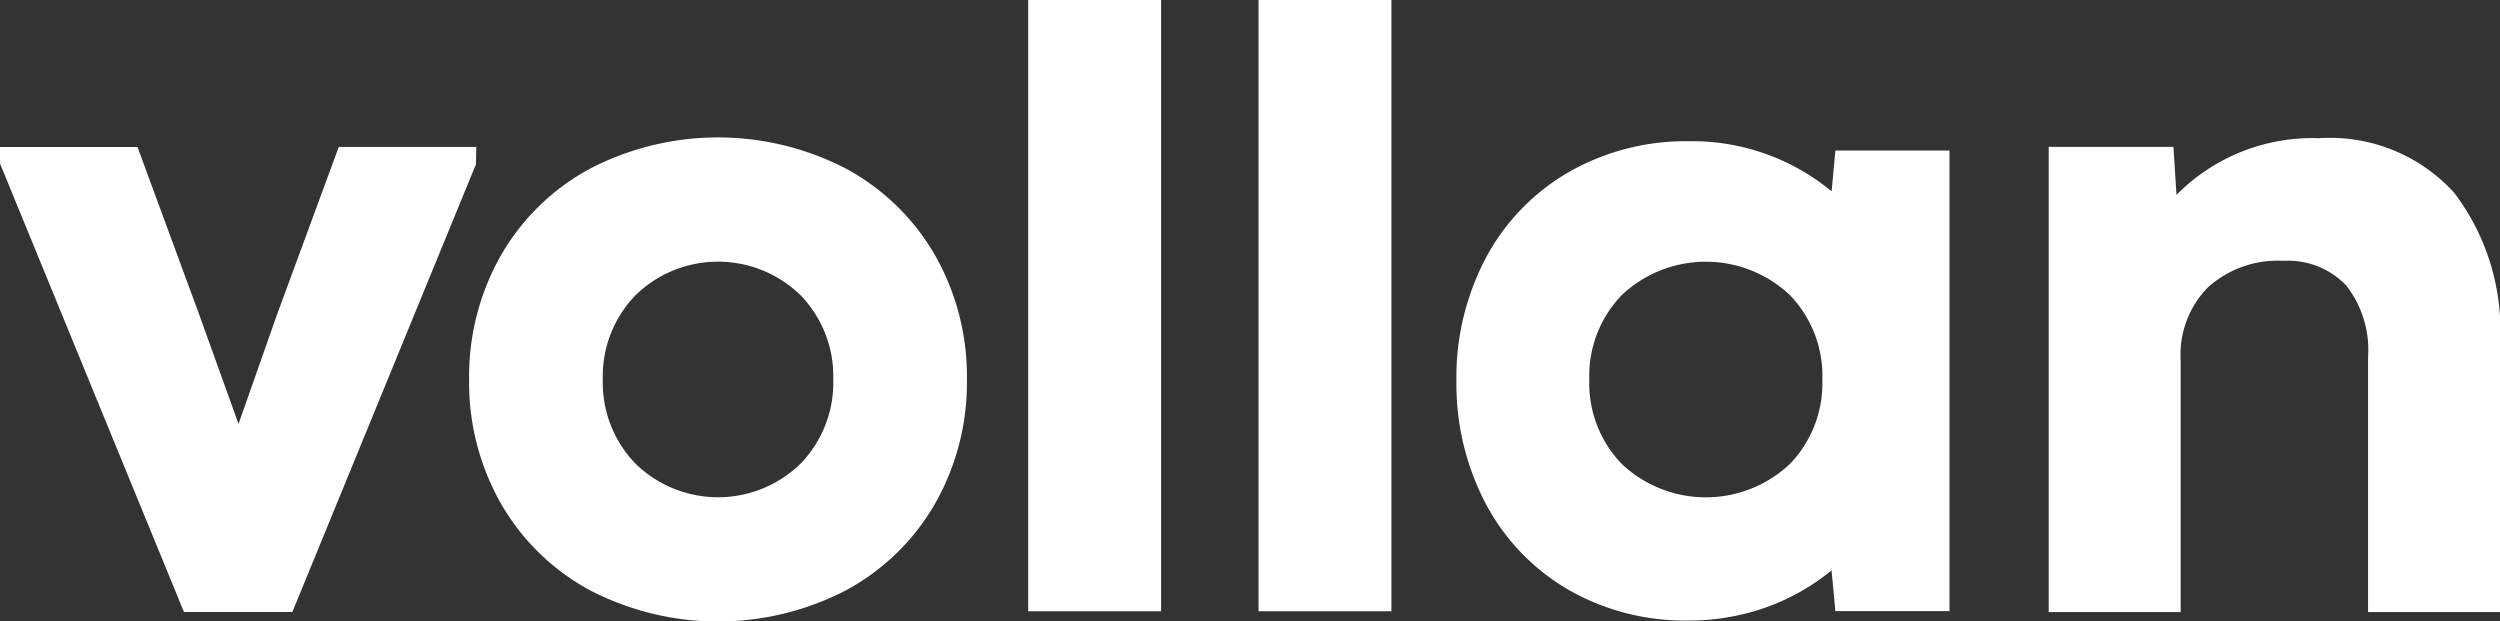 <svg xmlns="http://www.w3.org/2000/svg" xmlns:xlink="http://www.w3.org/1999/xlink" width="96.195" height="23.913" viewBox="0 0 96.195 23.913">
    <rect x="0" y="0" width="96.195" height="23.913" fill="#333333" stroke="none"/>
    <path d="M13.035,16.583l-2.393,6.5L9.178,27.243,7.684,23.087l-2.393-6.5H0v.635L7.035,34.373l.044.106h4.17l7.065-17.23.013-.666Z" transform="translate(0 -10.93)" fill="#fff"/>
    <path d="M67.451,16.711a10.7,10.7,0,0,0-9.835,0,8.735,8.735,0,0,0-3.428,3.327,9.415,9.415,0,0,0-1.232,4.789,9.415,9.415,0,0,0,1.232,4.789,8.729,8.729,0,0,0,3.427,3.327,10.7,10.7,0,0,0,9.835,0,8.736,8.736,0,0,0,3.428-3.327,9.419,9.419,0,0,0,1.232-4.789,9.419,9.419,0,0,0-1.232-4.789,8.744,8.744,0,0,0-3.428-3.327M65.707,28.069a4.548,4.548,0,0,1-6.347,0,4.474,4.474,0,0,1-1.26-3.242,4.475,4.475,0,0,1,1.26-3.243,4.549,4.549,0,0,1,6.347,0,4.476,4.476,0,0,1,1.26,3.243,4.475,4.475,0,0,1-1.26,3.242" transform="translate(-34.905 -10.226)" fill="#fff"/>
    <rect width="5.113" height="23.52" transform="translate(39.563)" fill="#fff"/>
    <rect width="5.113" height="23.52" transform="translate(48.426)" fill="#fff"/>
    <path d="M178.84,17.869a8.413,8.413,0,0,0-5.505-1.928,9.072,9.072,0,0,0-4.578,1.171,8.336,8.336,0,0,0-3.2,3.281,9.813,9.813,0,0,0-1.153,4.772,9.906,9.906,0,0,0,1.119,4.705,8.334,8.334,0,0,0,3.164,3.314,9,9,0,0,0,4.646,1.2,8.832,8.832,0,0,0,3.11-.552,8.447,8.447,0,0,0,2.395-1.378l.148,1.569h4.39V16.3h-4.39Zm-1.615,10.5a4.716,4.716,0,0,1-6.448,0,4.459,4.459,0,0,1-1.259-3.259,4.463,4.463,0,0,1,1.259-3.259,4.717,4.717,0,0,1,6.448,0,4.466,4.466,0,0,1,1.259,3.259,4.463,4.463,0,0,1-1.259,3.259" transform="translate(-108.364 -10.507)" fill="#fff"/>
    <path d="M246.861,17.708a6.453,6.453,0,0,0-5.2-2.1,7.346,7.346,0,0,0-5.486,2.181l-.117-1.849h-4.8v17.9h5.077v-9.71a3.691,3.691,0,0,1,1.057-2.791,4.013,4.013,0,0,1,2.88-1.013,3.106,3.106,0,0,1,2.424.937,4.025,4.025,0,0,1,.85,2.768v9.809h5.078V23.5a8.738,8.738,0,0,0-1.763-5.79" transform="translate(-152.428 -10.29)" fill="#fff"/>
</svg>
